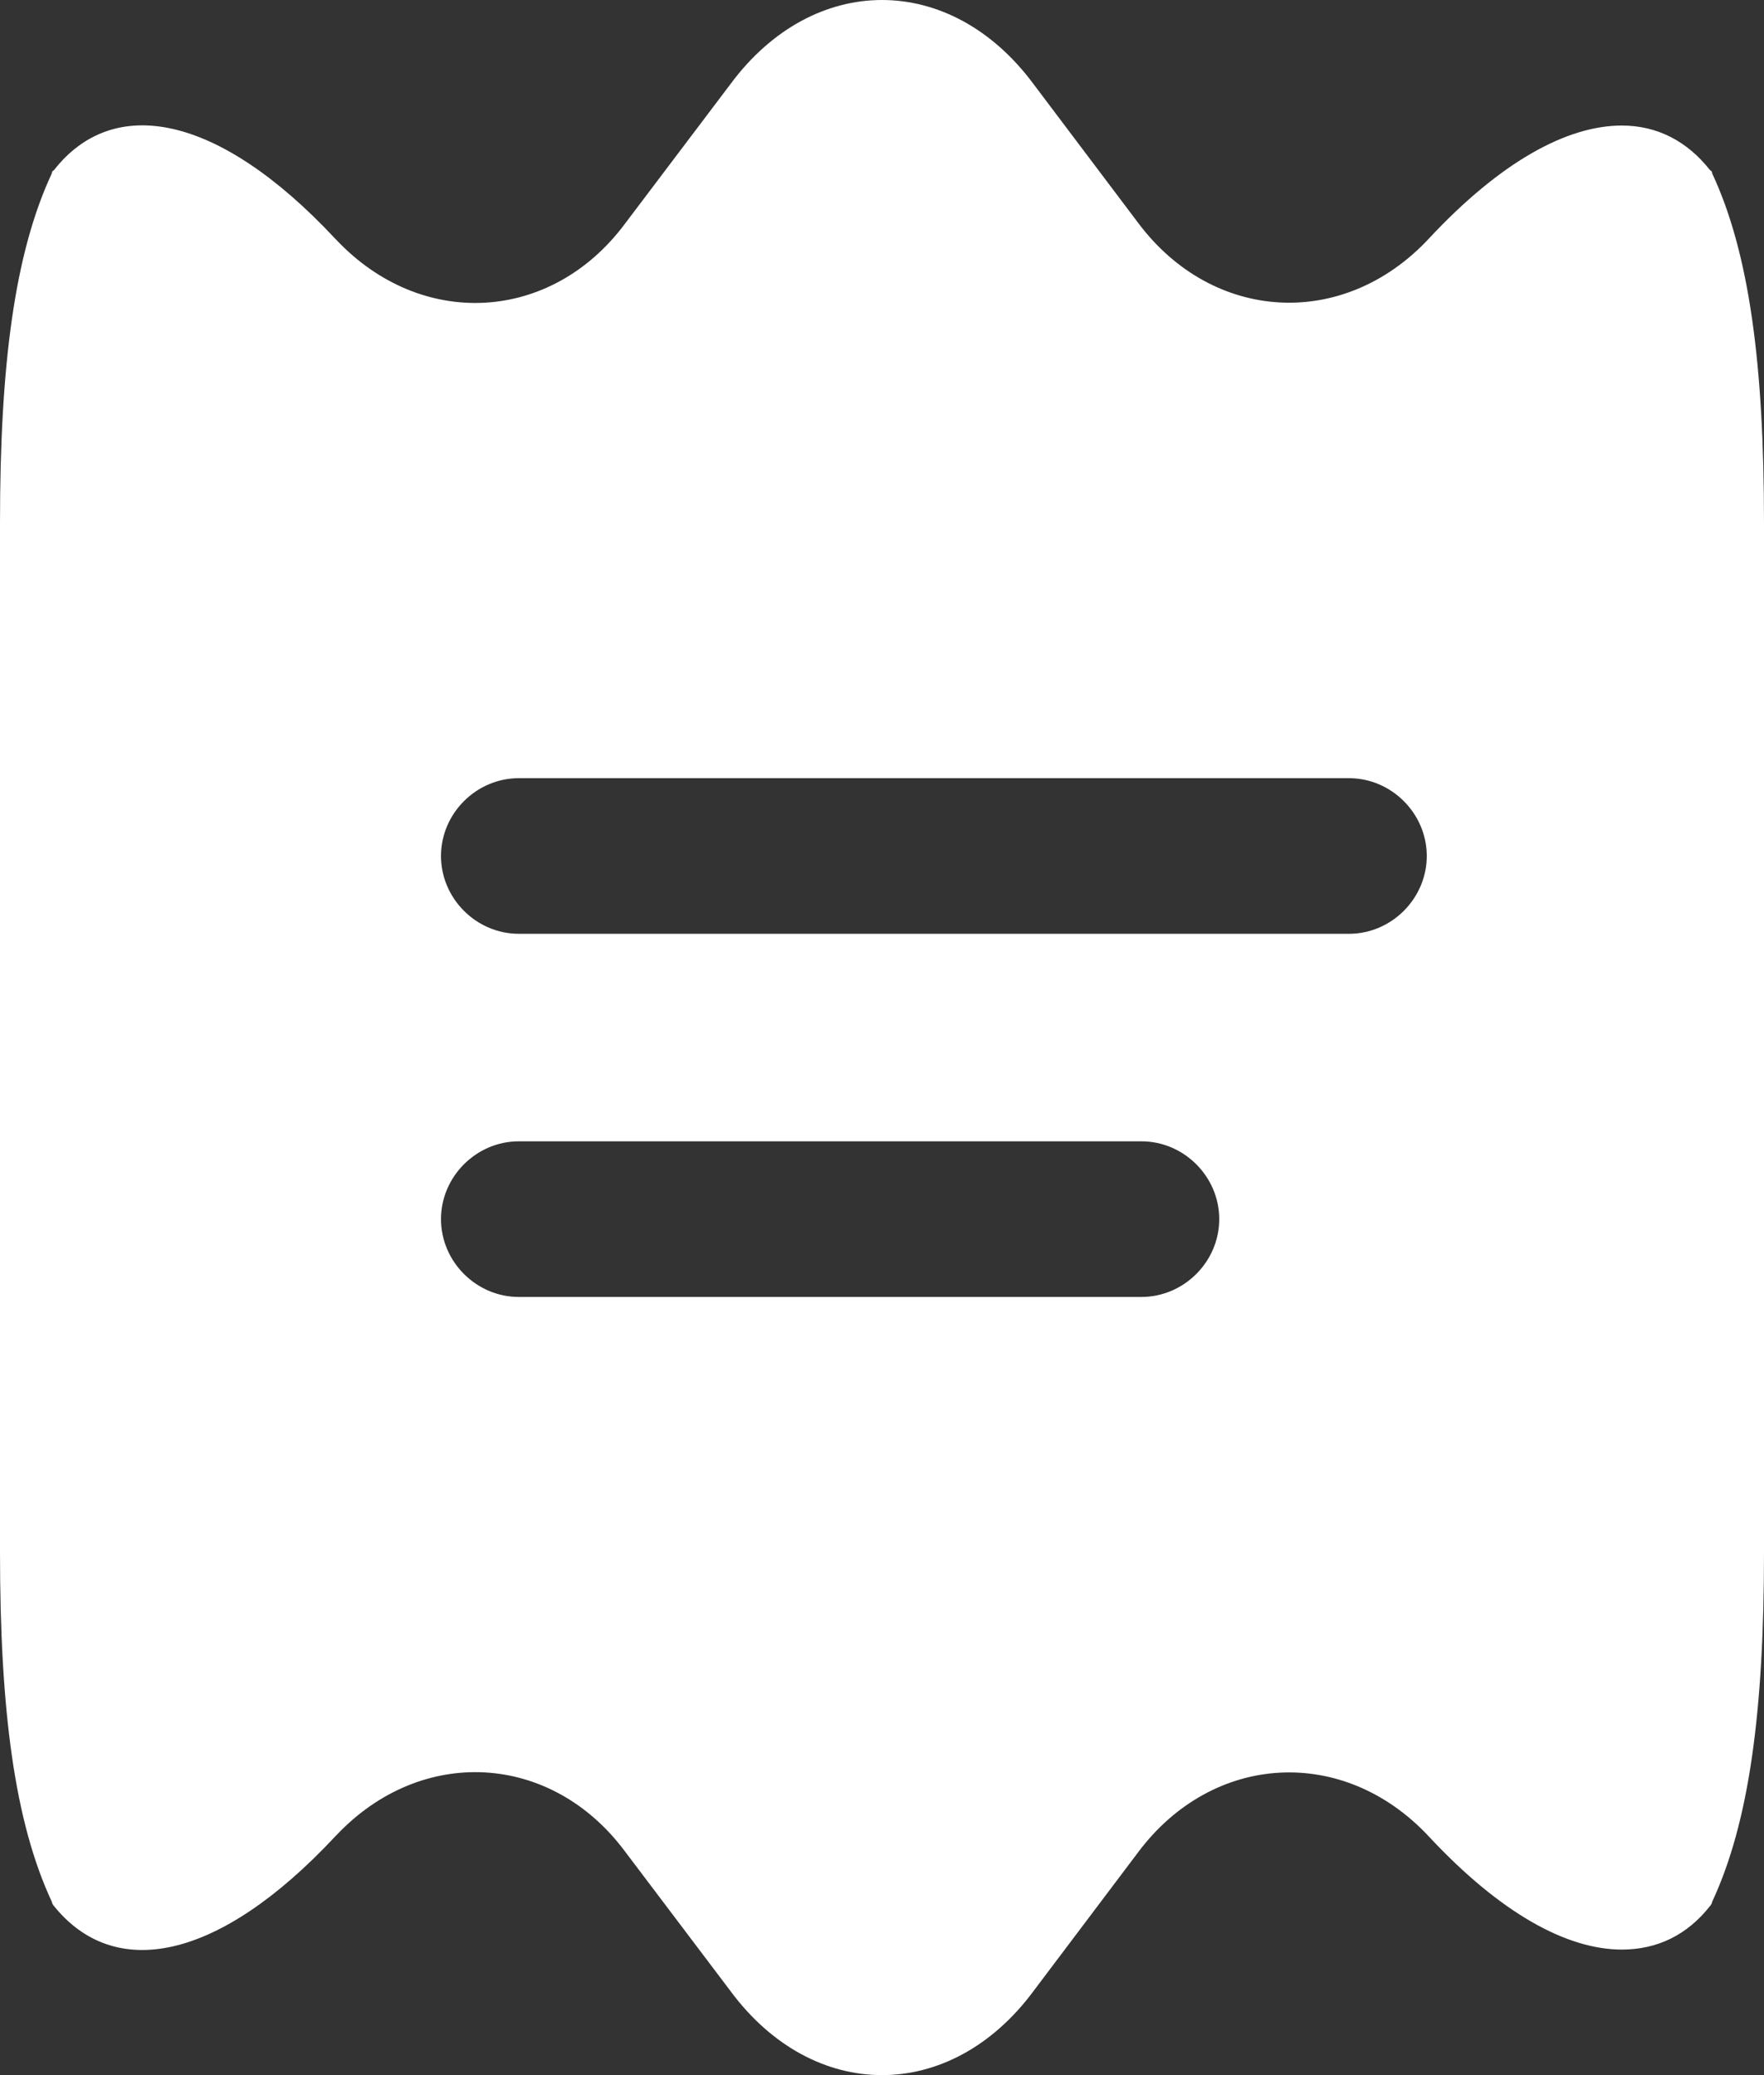 <?xml version="1.0" encoding="UTF-8"?> <svg xmlns="http://www.w3.org/2000/svg" width="17" height="20" viewBox="0 0 17 20" fill="none"><rect x="0" y="0" width="17" height="20" fill="#333333" stroke="none"/><path d="M16.5 1.67C16.5 1.66 16.5 1.65 16.48 1.64C16.26 1.36 15.97 1.21 15.63 1.21C15.1 1.21 14.46 1.56 13.77 2.3C12.95 3.18 11.69 3.11 10.97 2.15L9.96 0.81C9.56 0.27 9.03 0 8.5 0C7.97 0 7.44 0.27 7.04 0.81L6.02 2.16C5.31 3.11 4.06 3.18 3.24 2.31L3.23 2.3C2.1 1.09 1.09 0.91 0.52 1.64C0.5 1.65 0.5 1.66 0.5 1.67C0.14 2.44 0 3.52 0 5.04V14.96C0 16.48 0.14 17.56 0.5 18.33C0.5 18.34 0.51 18.36 0.52 18.37C1.1 19.09 2.1 18.91 3.23 17.7L3.24 17.69C4.06 16.82 5.31 16.89 6.02 17.84L7.04 19.19C7.44 19.73 7.97 20 8.5 20C9.03 20 9.56 19.73 9.96 19.19L10.97 17.85C11.69 16.89 12.95 16.82 13.77 17.7C14.46 18.44 15.1 18.79 15.63 18.79C15.97 18.79 16.26 18.65 16.48 18.37C16.49 18.36 16.5 18.34 16.5 18.33C16.86 17.56 17 16.48 17 14.96V5.04C17 3.52 16.86 2.44 16.5 1.67ZM11 12.5H5C4.59 12.5 4.25 12.16 4.25 11.75C4.25 11.34 4.59 11 5 11H11C11.41 11 11.75 11.34 11.75 11.75C11.75 12.16 11.41 12.5 11 12.5ZM13 9H5C4.59 9 4.25 8.66 4.25 8.25C4.25 7.84 4.59 7.5 5 7.5H13C13.41 7.5 13.75 7.84 13.75 8.25C13.75 8.66 13.41 9 13 9Z" fill="white"></path></svg> 